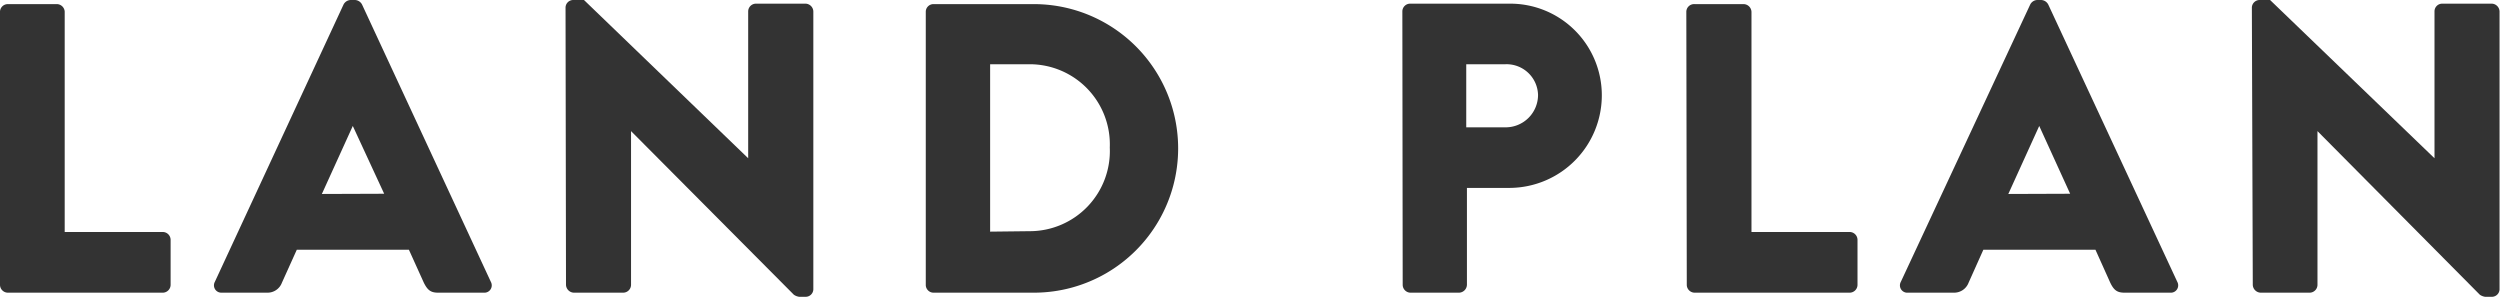 <svg xmlns="http://www.w3.org/2000/svg" viewBox="0 0 218.33 25.92"><defs><style>.cls-1{fill:#333;}</style></defs><g id="レイヤー_2" data-name="レイヤー 2"><g id="レイヤー_1-2" data-name="レイヤー 1"><path class="cls-1" d="M0,1A.68.68,0,0,1,.68.36H5A.7.7,0,0,1,5.65,1V20.26h8.57a.69.69,0,0,1,.68.69v3.92a.69.69,0,0,1-.68.69H.68A.69.69,0,0,1,0,24.87Z"/><path class="cls-1" d="M18.76,24.62,30,.4a.73.73,0,0,1,.61-.4H31a.73.73,0,0,1,.62.4L42.87,24.62a.64.64,0,0,1-.61.94h-4c-.64,0-.93-.22-1.26-.9l-1.29-2.85H25.92l-1.3,2.88a1.34,1.34,0,0,1-1.29.87h-4A.64.64,0,0,1,18.76,24.62Zm14.79-7.7L30.81,11h0l-2.7,5.94Z"/><path class="cls-1" d="M49.39.65A.67.67,0,0,1,50.07,0H51L65.34,13.82h0V1a.68.68,0,0,1,.69-.68h4.32a.7.7,0,0,1,.68.68V25.27a.67.67,0,0,1-.68.65H69.8a1.07,1.07,0,0,1-.47-.18L55.11,11.45h0V24.87a.69.69,0,0,1-.69.69H50.11a.71.71,0,0,1-.68-.69Z"/><path class="cls-1" d="M80.85,1A.67.67,0,0,1,81.5.36h8.79a12.6,12.6,0,1,1,0,25.2H81.5a.68.68,0,0,1-.65-.69Zm9.07,19.19a7,7,0,0,0,7-7.31,7,7,0,0,0-7-7.27H86.47V20.23Z"/><path class="cls-1" d="M122.47,1a.68.68,0,0,1,.68-.68h8.68a8,8,0,0,1,8.06,8,8.09,8.09,0,0,1-8,8.09h-3.78v8.46a.71.71,0,0,1-.68.69h-4.25a.69.69,0,0,1-.68-.69Zm9,10.12a2.83,2.83,0,0,0,2.85-2.84,2.75,2.75,0,0,0-2.85-2.67h-3.42v5.51Z"/><path class="cls-1" d="M147.27,1A.68.68,0,0,1,148,.36h4.28a.7.7,0,0,1,.68.68V20.26h8.57a.69.69,0,0,1,.69.69v3.92a.69.69,0,0,1-.69.69H148a.69.69,0,0,1-.69-.69Z"/><path class="cls-1" d="M166,24.62,177.3.4a.72.72,0,0,1,.61-.4h.36a.73.73,0,0,1,.61.4l11.27,24.22a.64.64,0,0,1-.61.94h-4c-.65,0-.94-.22-1.26-.9L183,21.81h-9.79l-1.29,2.88a1.35,1.35,0,0,1-1.3.87h-4A.64.64,0,0,1,166,24.62Zm14.79-7.7L178.09,11h0l-2.7,5.94Z"/><path class="cls-1" d="M196.66.65a.68.68,0,0,1,.69-.65h.9l14.36,13.82h0V1a.67.67,0,0,1,.68-.68h4.32a.7.7,0,0,1,.68.68V25.27a.67.67,0,0,1-.68.65h-.58a1.08,1.08,0,0,1-.46-.18L202.39,11.45h0V24.87a.69.69,0,0,1-.68.69h-4.29a.71.71,0,0,1-.68-.69Z"/></g></g></svg>